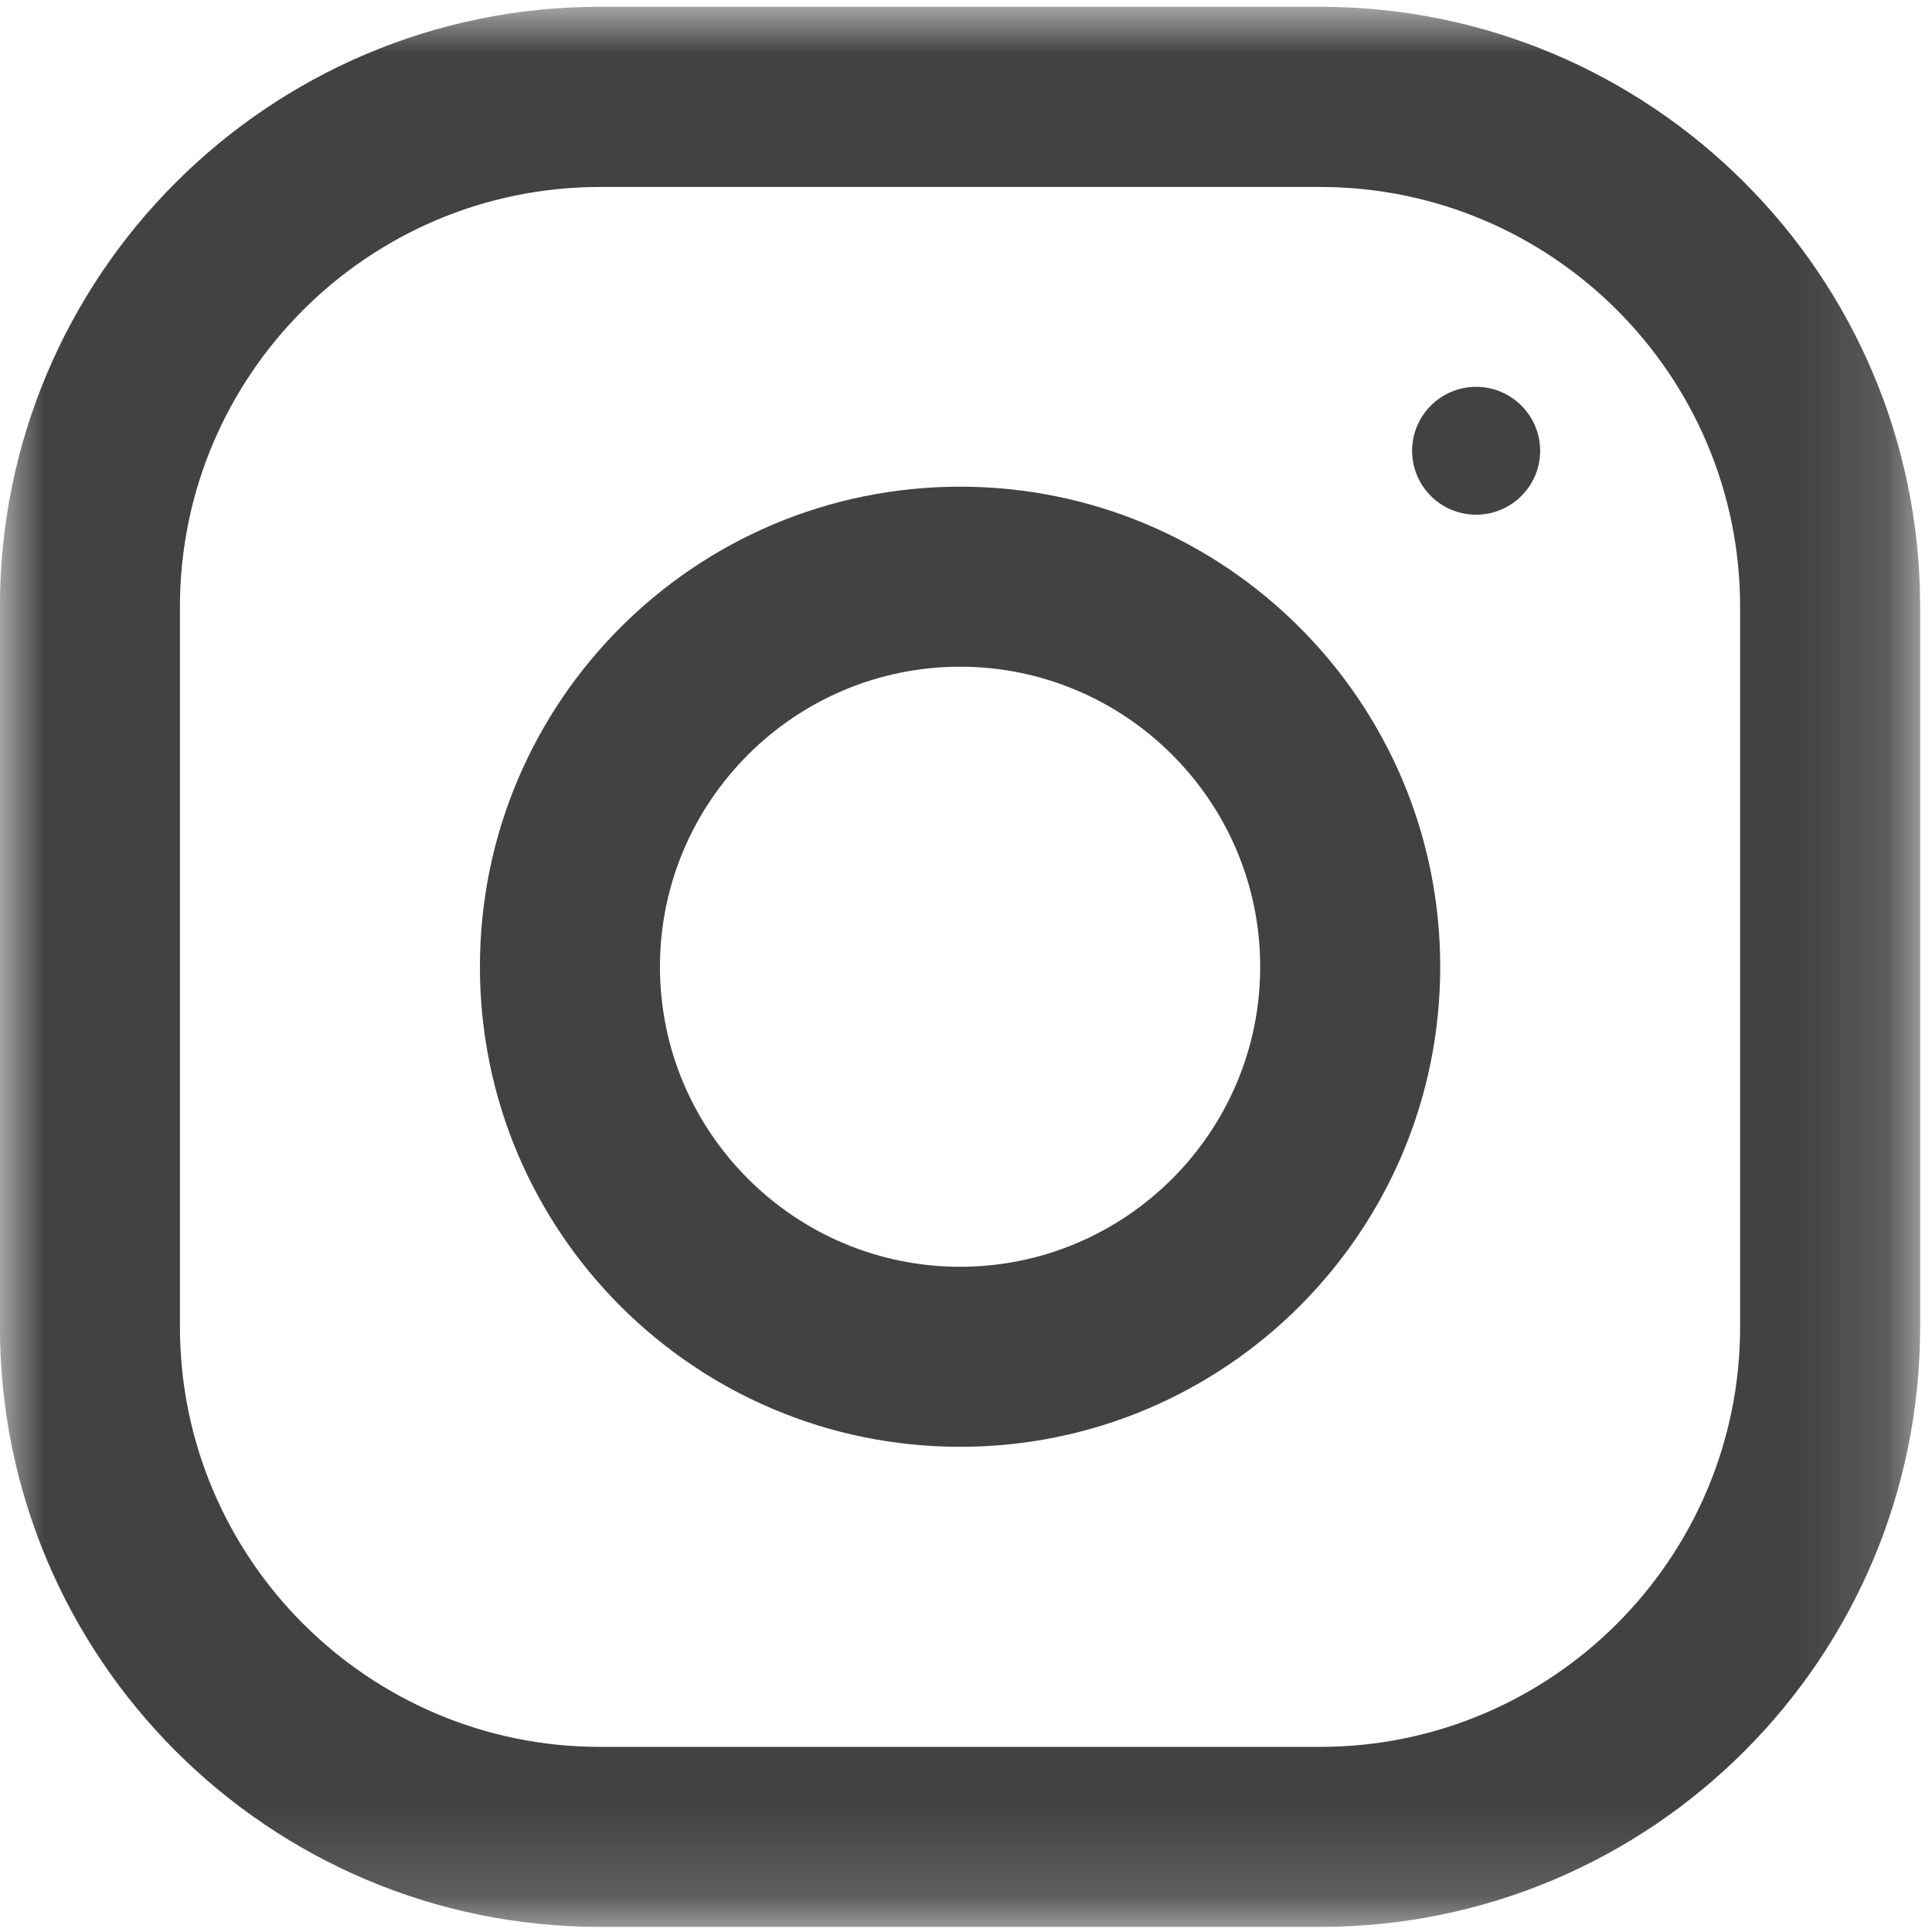 <?xml version="1.0" encoding="UTF-8"?>
<svg width="22px" height="22px" viewBox="0 0 22 22" version="1.1" xmlns="http://www.w3.org/2000/svg" xmlns:xlink="http://www.w3.org/1999/xlink">
    <!-- Generator: Sketch 61.2 (89653) - https://sketch.com -->
    <title>Group 8</title>
    <desc>Created with Sketch.</desc>
    <defs>
        <polygon id="path-1" points="0 0.982 21.864 0.982 21.864 22.846 0 22.846"></polygon>
    </defs>
    <g id="DESKTOP" stroke="none" stroke-width="1" fill="none" fill-rule="evenodd">
        <g id="00-HOME-FR-B" transform="translate(-1285, -5938)">
            <g id="Group-27" transform="translate(0, 5233)">
                <g id="Group-21" transform="translate(1141, 394)">
                    <g id="Group-19" transform="translate(10, 282)">
                        <g id="Group-17" transform="translate(0, 27)">
                            <g id="Group-8" transform="translate(134, 0)">
                                <g id="Group-3" transform="translate(0, 1.096)">
                                    <mask id="mask-2" fill="white">
                                        <use xlink:href="#path-1"></use>
                                    </mask>
                                    <g id="Clip-2"></g>
                                    <path d="M19.815,16.013 C19.815,18.651 17.67,20.796 15.032,20.796 L6.832,20.796 C4.195,20.796 2.049,18.651 2.049,16.013 L2.049,7.814 C2.049,5.176 4.195,3.033 6.832,3.033 L15.032,3.033 C17.67,3.033 19.815,5.176 19.815,7.814 L19.815,16.013 Z M15.032,0.981 L6.832,0.981 C3.061,0.981 -0.001,4.04 -0.001,7.814 L-0.001,16.013 C-0.001,19.787 3.061,22.846 6.832,22.846 L15.032,22.846 C18.806,22.846 21.865,19.787 21.865,16.013 L21.865,7.814 C21.865,4.04 18.806,0.981 15.032,0.981 L15.032,0.981 Z" id="Fill-1" fill="#434243" mask="url(#mask-2)"></path>
                                </g>
                                <path d="M10.933,16.425 C9.05,16.425 7.515,14.893 7.515,13.009 C7.515,11.125 9.05,9.592 10.933,9.592 C12.815,9.592 14.35,11.125 14.35,13.009 C14.35,14.893 12.815,16.425 10.933,16.425 M10.933,7.542 C7.913,7.542 5.465,9.991 5.465,13.009 C5.465,16.029 7.913,18.475 10.933,18.475 C13.951,18.475 16.4,16.029 16.4,13.009 C16.4,9.991 13.951,7.542 10.933,7.542" id="Fill-4" fill="#434243"></path>
                                <path d="M16.809,6.405 C17.21,6.405 17.538,6.731 17.538,7.134 C17.538,7.535 17.21,7.861 16.809,7.861 C16.406,7.861 16.08,7.535 16.08,7.134 C16.08,6.731 16.406,6.405 16.809,6.405" id="Fill-6" fill="#434243"></path>
                            </g>
                        </g>
                    </g>
                </g>
            </g>
        </g>
    </g>
</svg>